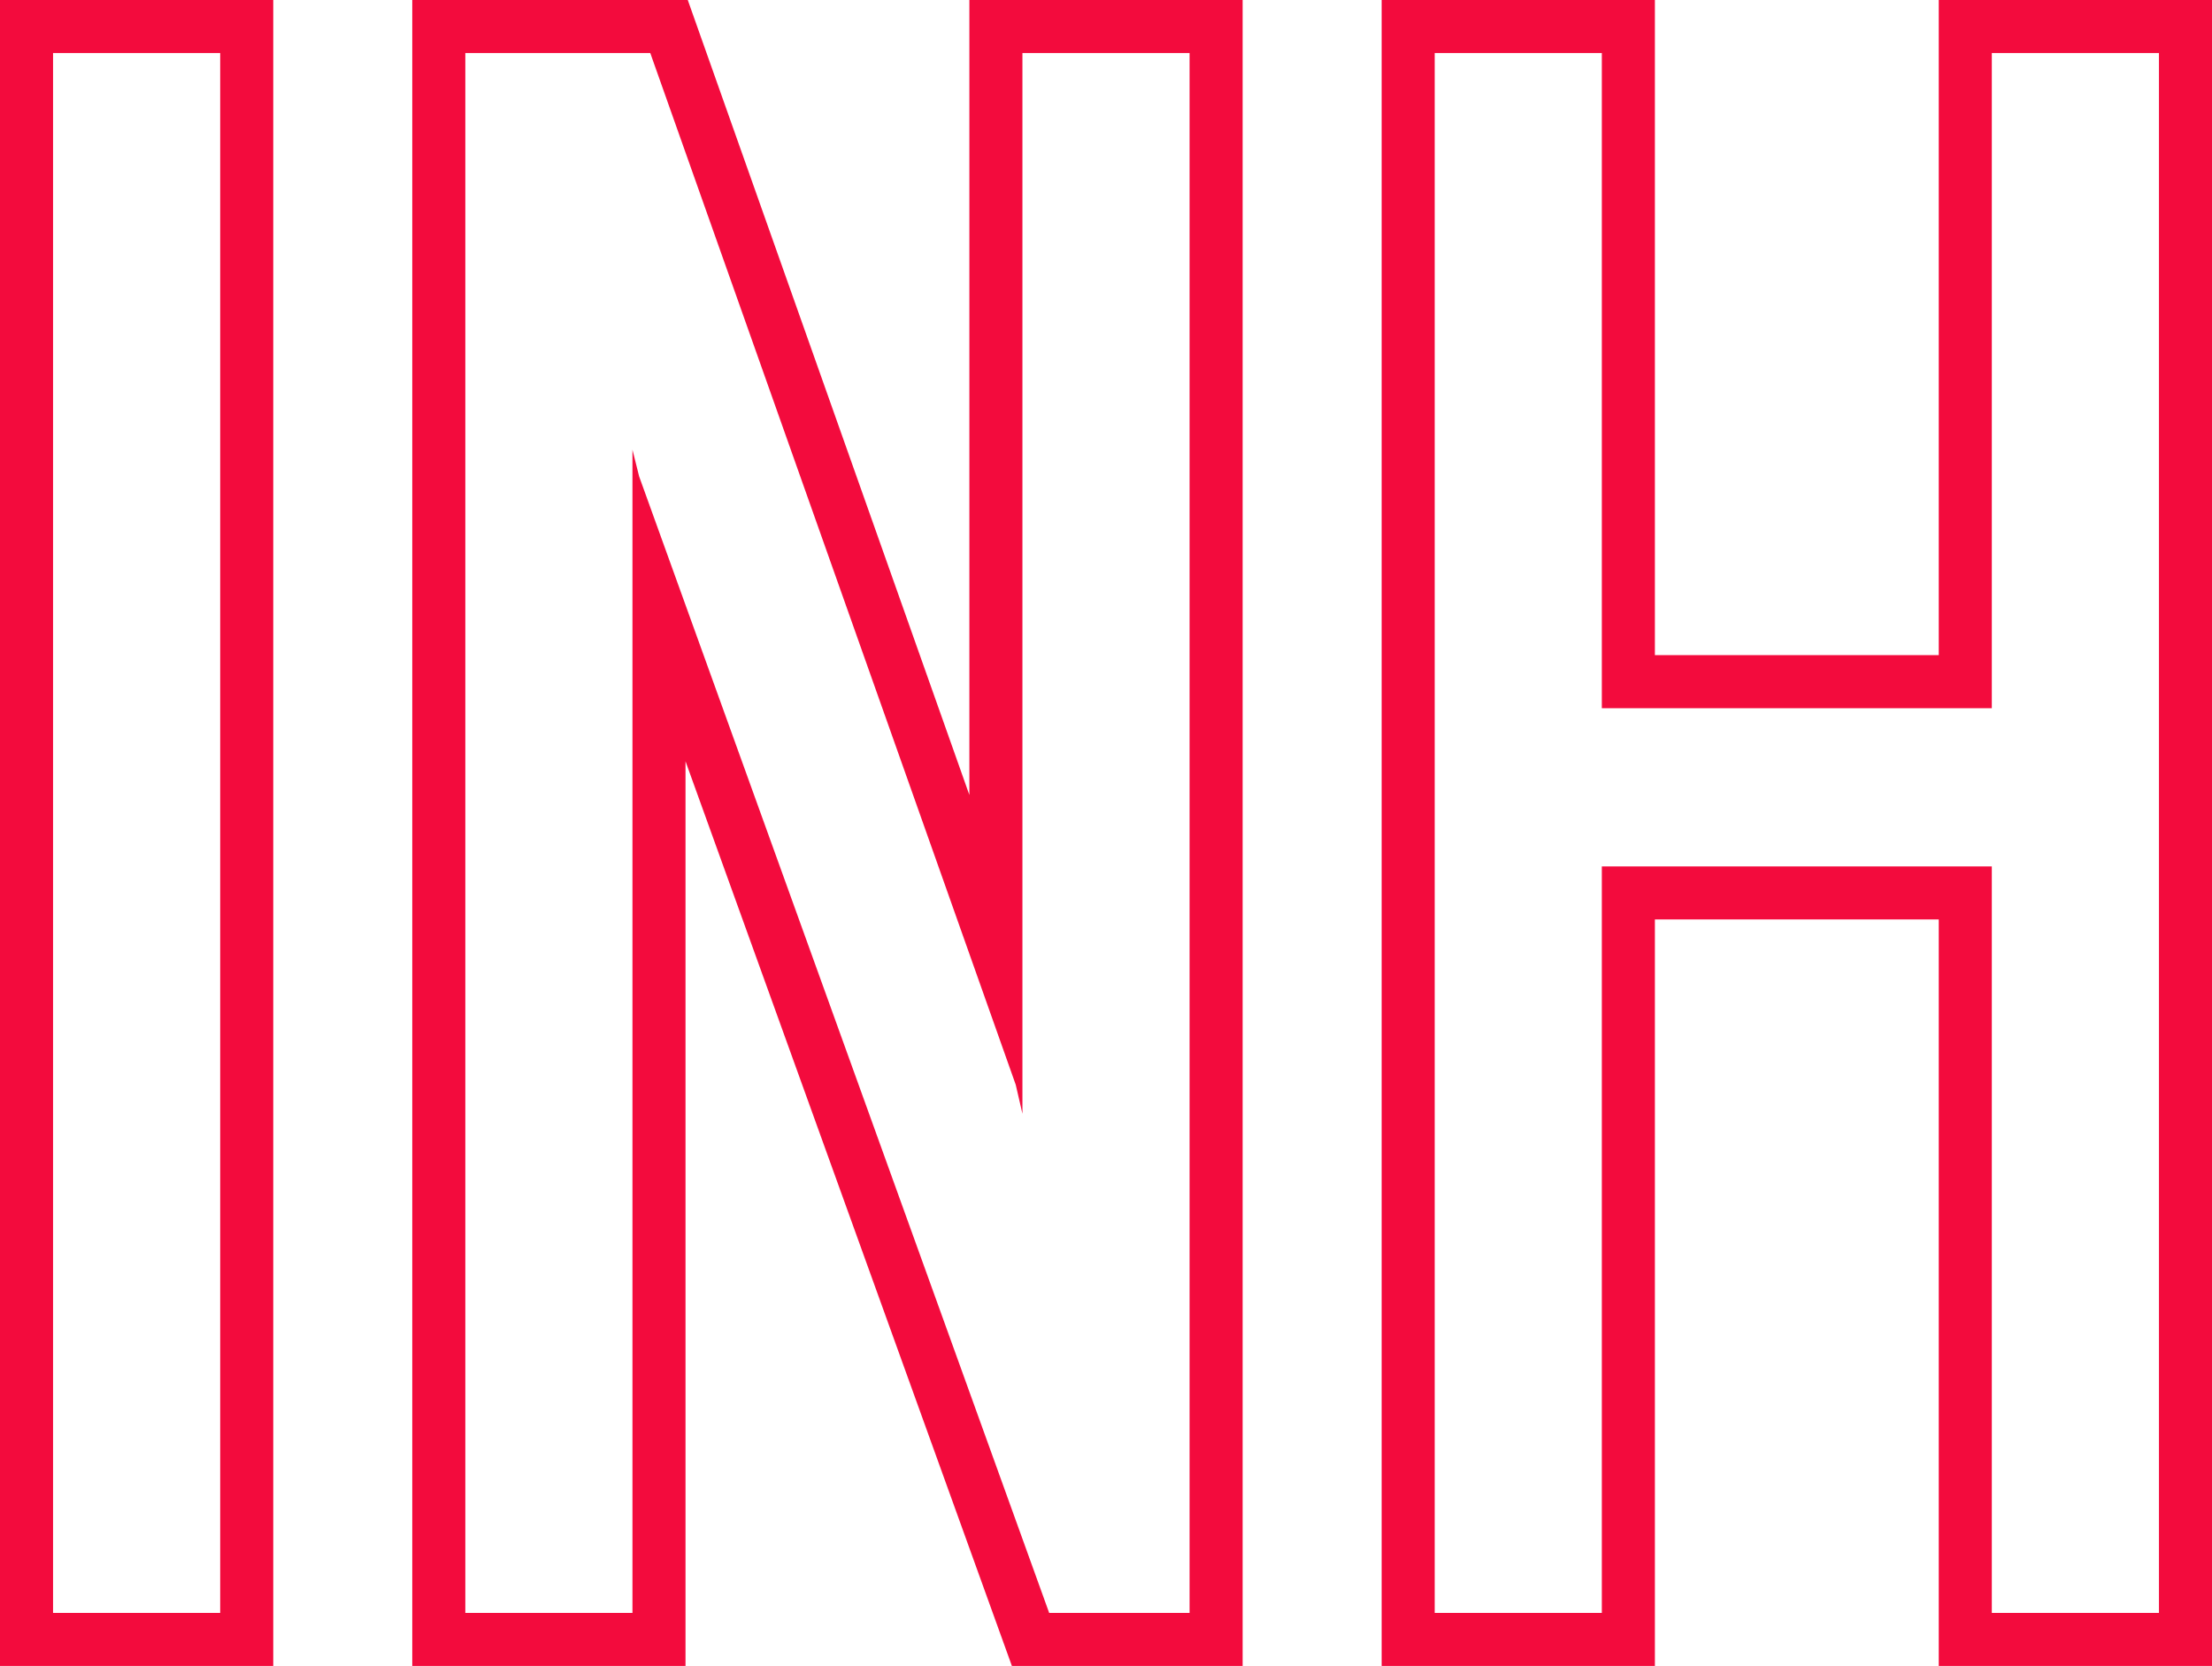 <svg xmlns="http://www.w3.org/2000/svg" width="83.38" height="62.8" viewBox="0 0 83.38 62.8">
  <g id="Path_8625" data-name="Path 8625" transform="translate(-2.62 60.8)" fill="none">
    <path d="M10.92,0V-58.8H4.62V0ZM47.46,0V-58.8h-6.3v39.984l-.252-1.092L27.132-58.8H20.16V0h6.3V-43.848l.252,1.008L42.168,0ZM84,0V-58.8H77.7v24.7H63V-58.8H56.7V0H63V-28.14H77.7V0Z" stroke="none"/>
    <path d="M 84 3.814697322468419e-07 L 84 -58.8 L 77.7 -58.8 L 77.7 -34.104 L 63 -34.104 L 63 -58.8 L 56.7 -58.8 L 56.7 3.814697322468419e-07 L 63 3.814697322468419e-07 L 63 -28.14 L 77.7 -28.14 L 77.7 3.814697322468419e-07 L 84 3.814697322468419e-07 M 47.46 3.814697322468419e-07 L 47.46 -58.8 L 41.16 -58.8 L 41.16 -18.816 L 40.908 -19.908 L 27.132 -58.8 L 20.16 -58.8 L 20.16 3.814697322468419e-07 L 26.46 3.814697322468419e-07 L 26.46 -43.848 L 26.712 -42.84 L 42.168 3.814697322468419e-07 L 47.46 3.814697322468419e-07 M 10.92 3.814697322468419e-07 L 10.92 -58.8 L 4.62 -58.8 L 4.62 3.814697322468419e-07 L 10.92 3.814697322468419e-07 M 86 2 L 75.7 2 L 75.7 -26.14 L 65 -26.14 L 65 2 L 54.7 2 L 54.7 -60.8 L 65 -60.8 L 65 -36.104 L 75.7 -36.104 L 75.7 -60.8 L 86 -60.8 L 86 2 Z M 49.46 2 L 40.763 2 L 28.46 -32.102 L 28.46 2 L 18.16 2 L 18.16 -60.8 L 28.545 -60.8 L 39.16 -30.833 L 39.16 -60.8 L 49.46 -60.8 L 49.46 2 Z M 12.92 2 L 2.62 2 L 2.62 -60.8 L 12.92 -60.8 L 12.92 2 Z" stroke="none" fill="#f30b3d"/>
  </g>
</svg>
